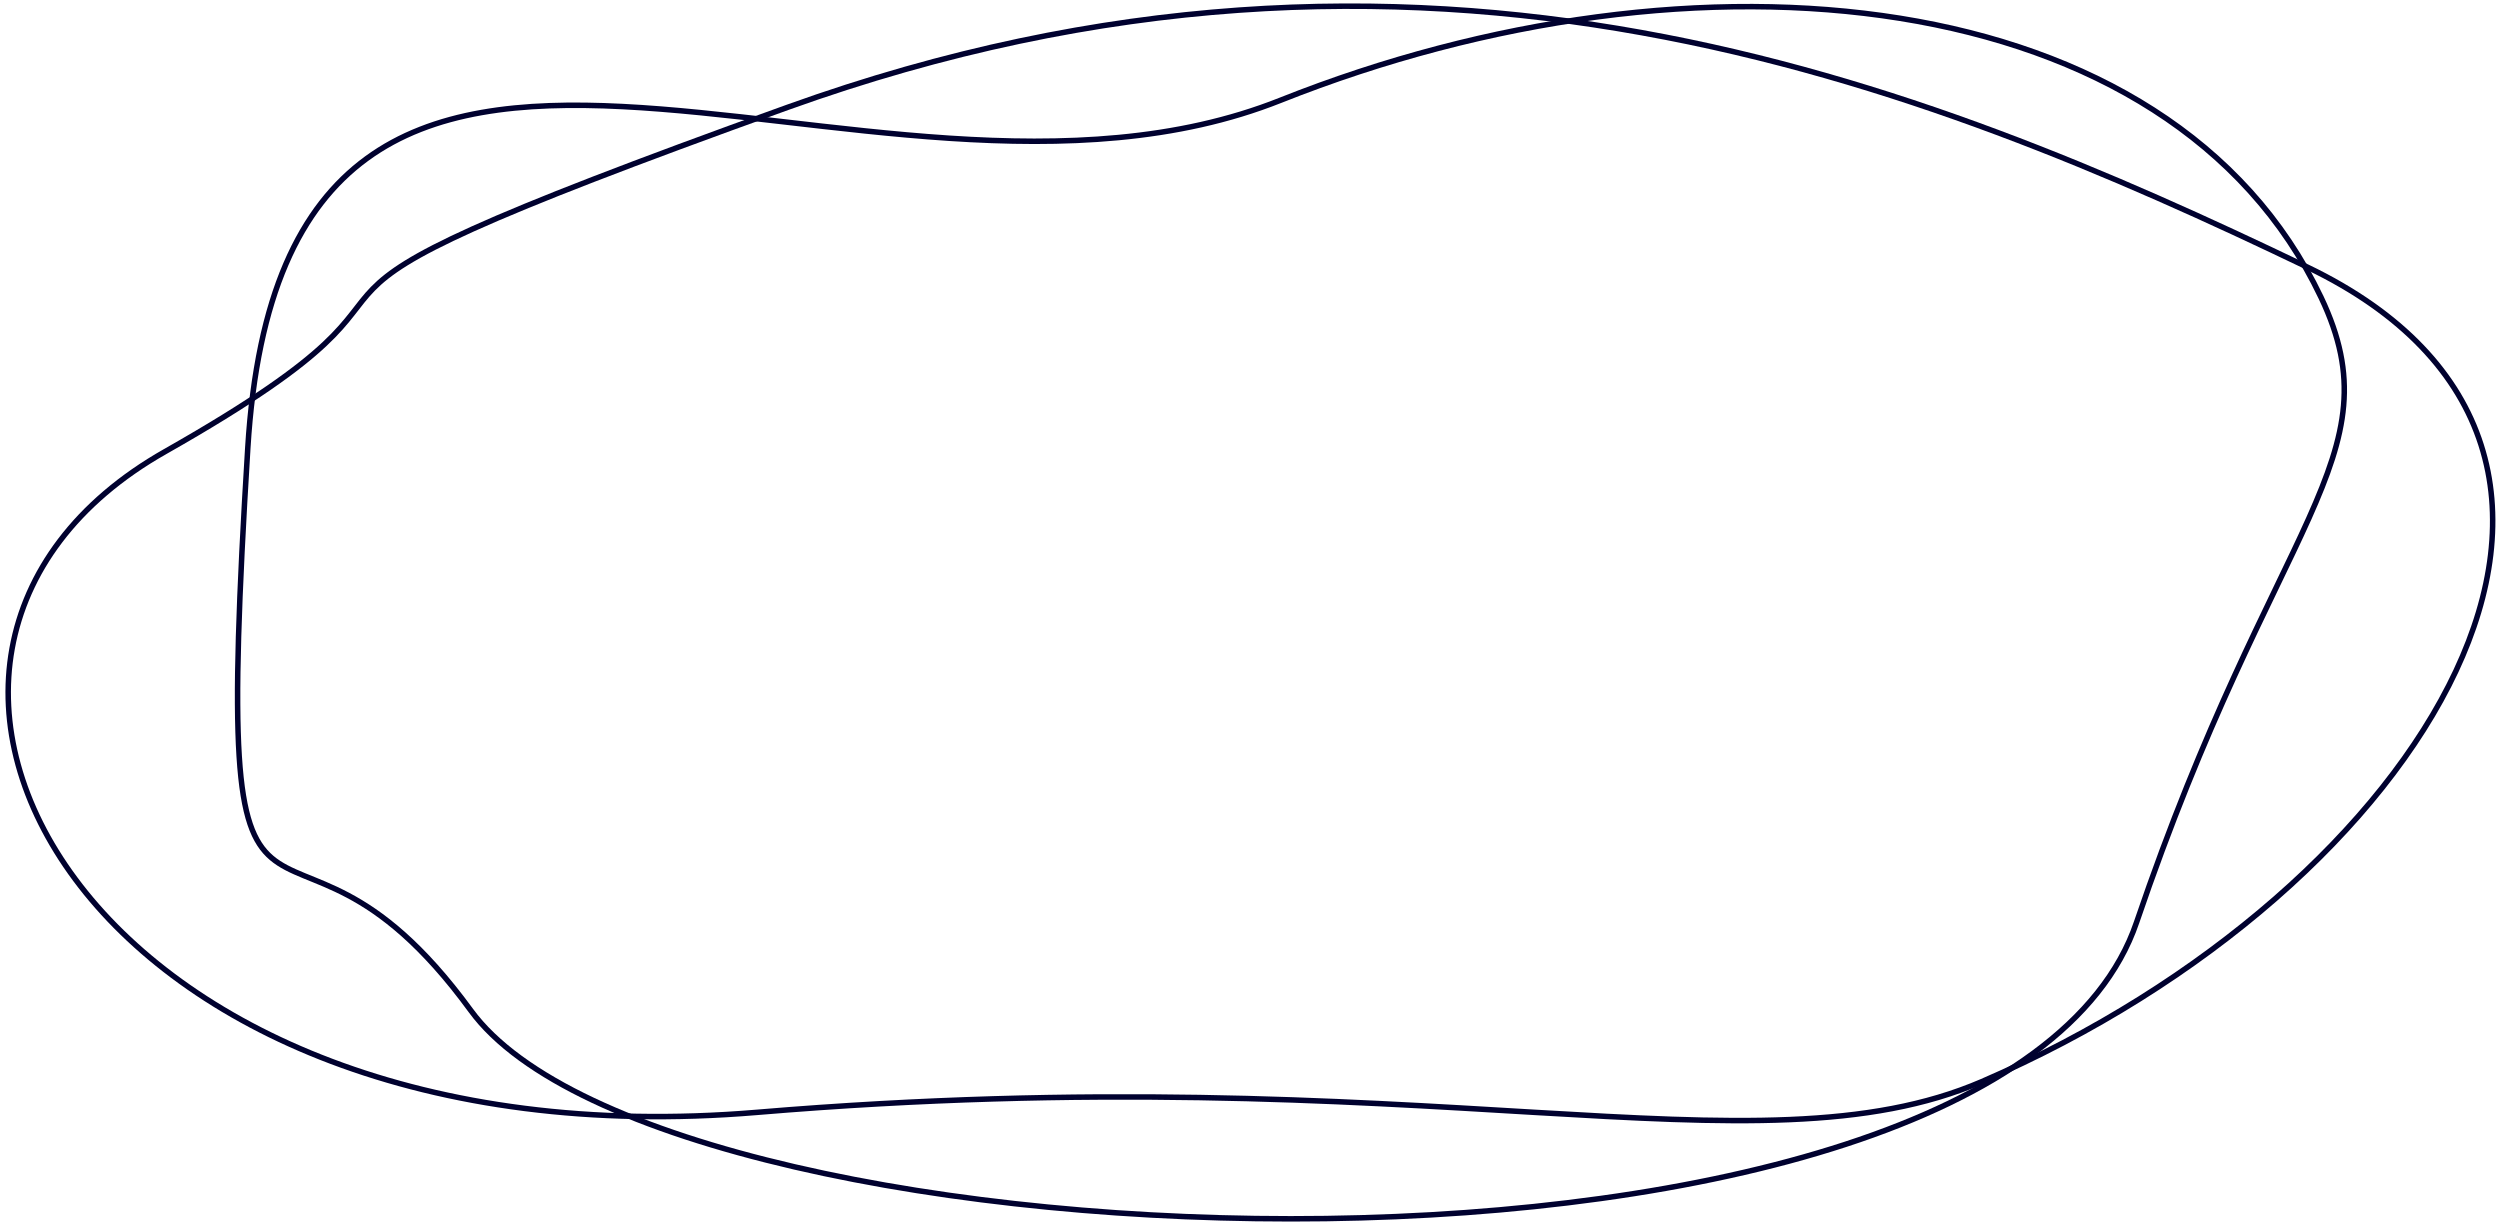 <svg width="454" height="222" viewBox="0 0 454 222" fill="none" xmlns="http://www.w3.org/2000/svg">
<path d="M359.928 196.41C441.013 161.399 488.665 81.922 419.001 48.5C349.337 15.078 258.255 -21.953 143.001 19.5C27.748 60.953 95.152 45.07 30.001 82C-35.149 118.93 15.807 212.195 137.501 202C259.196 191.805 318.933 214.112 359.928 196.41Z" stroke="#00012F"/>
<path d="M421.499 54C394.185 -3.427 307.924 -11.794 232.533 18.212C157.141 48.218 51.819 -29.804 44.999 81.346C38.179 192.495 49.855 134.679 85.499 183.5C121.142 232.321 363.061 240.796 387.999 167.5C412.937 94.205 435.308 83.035 421.499 54Z" stroke="#00012F"/>
</svg>
